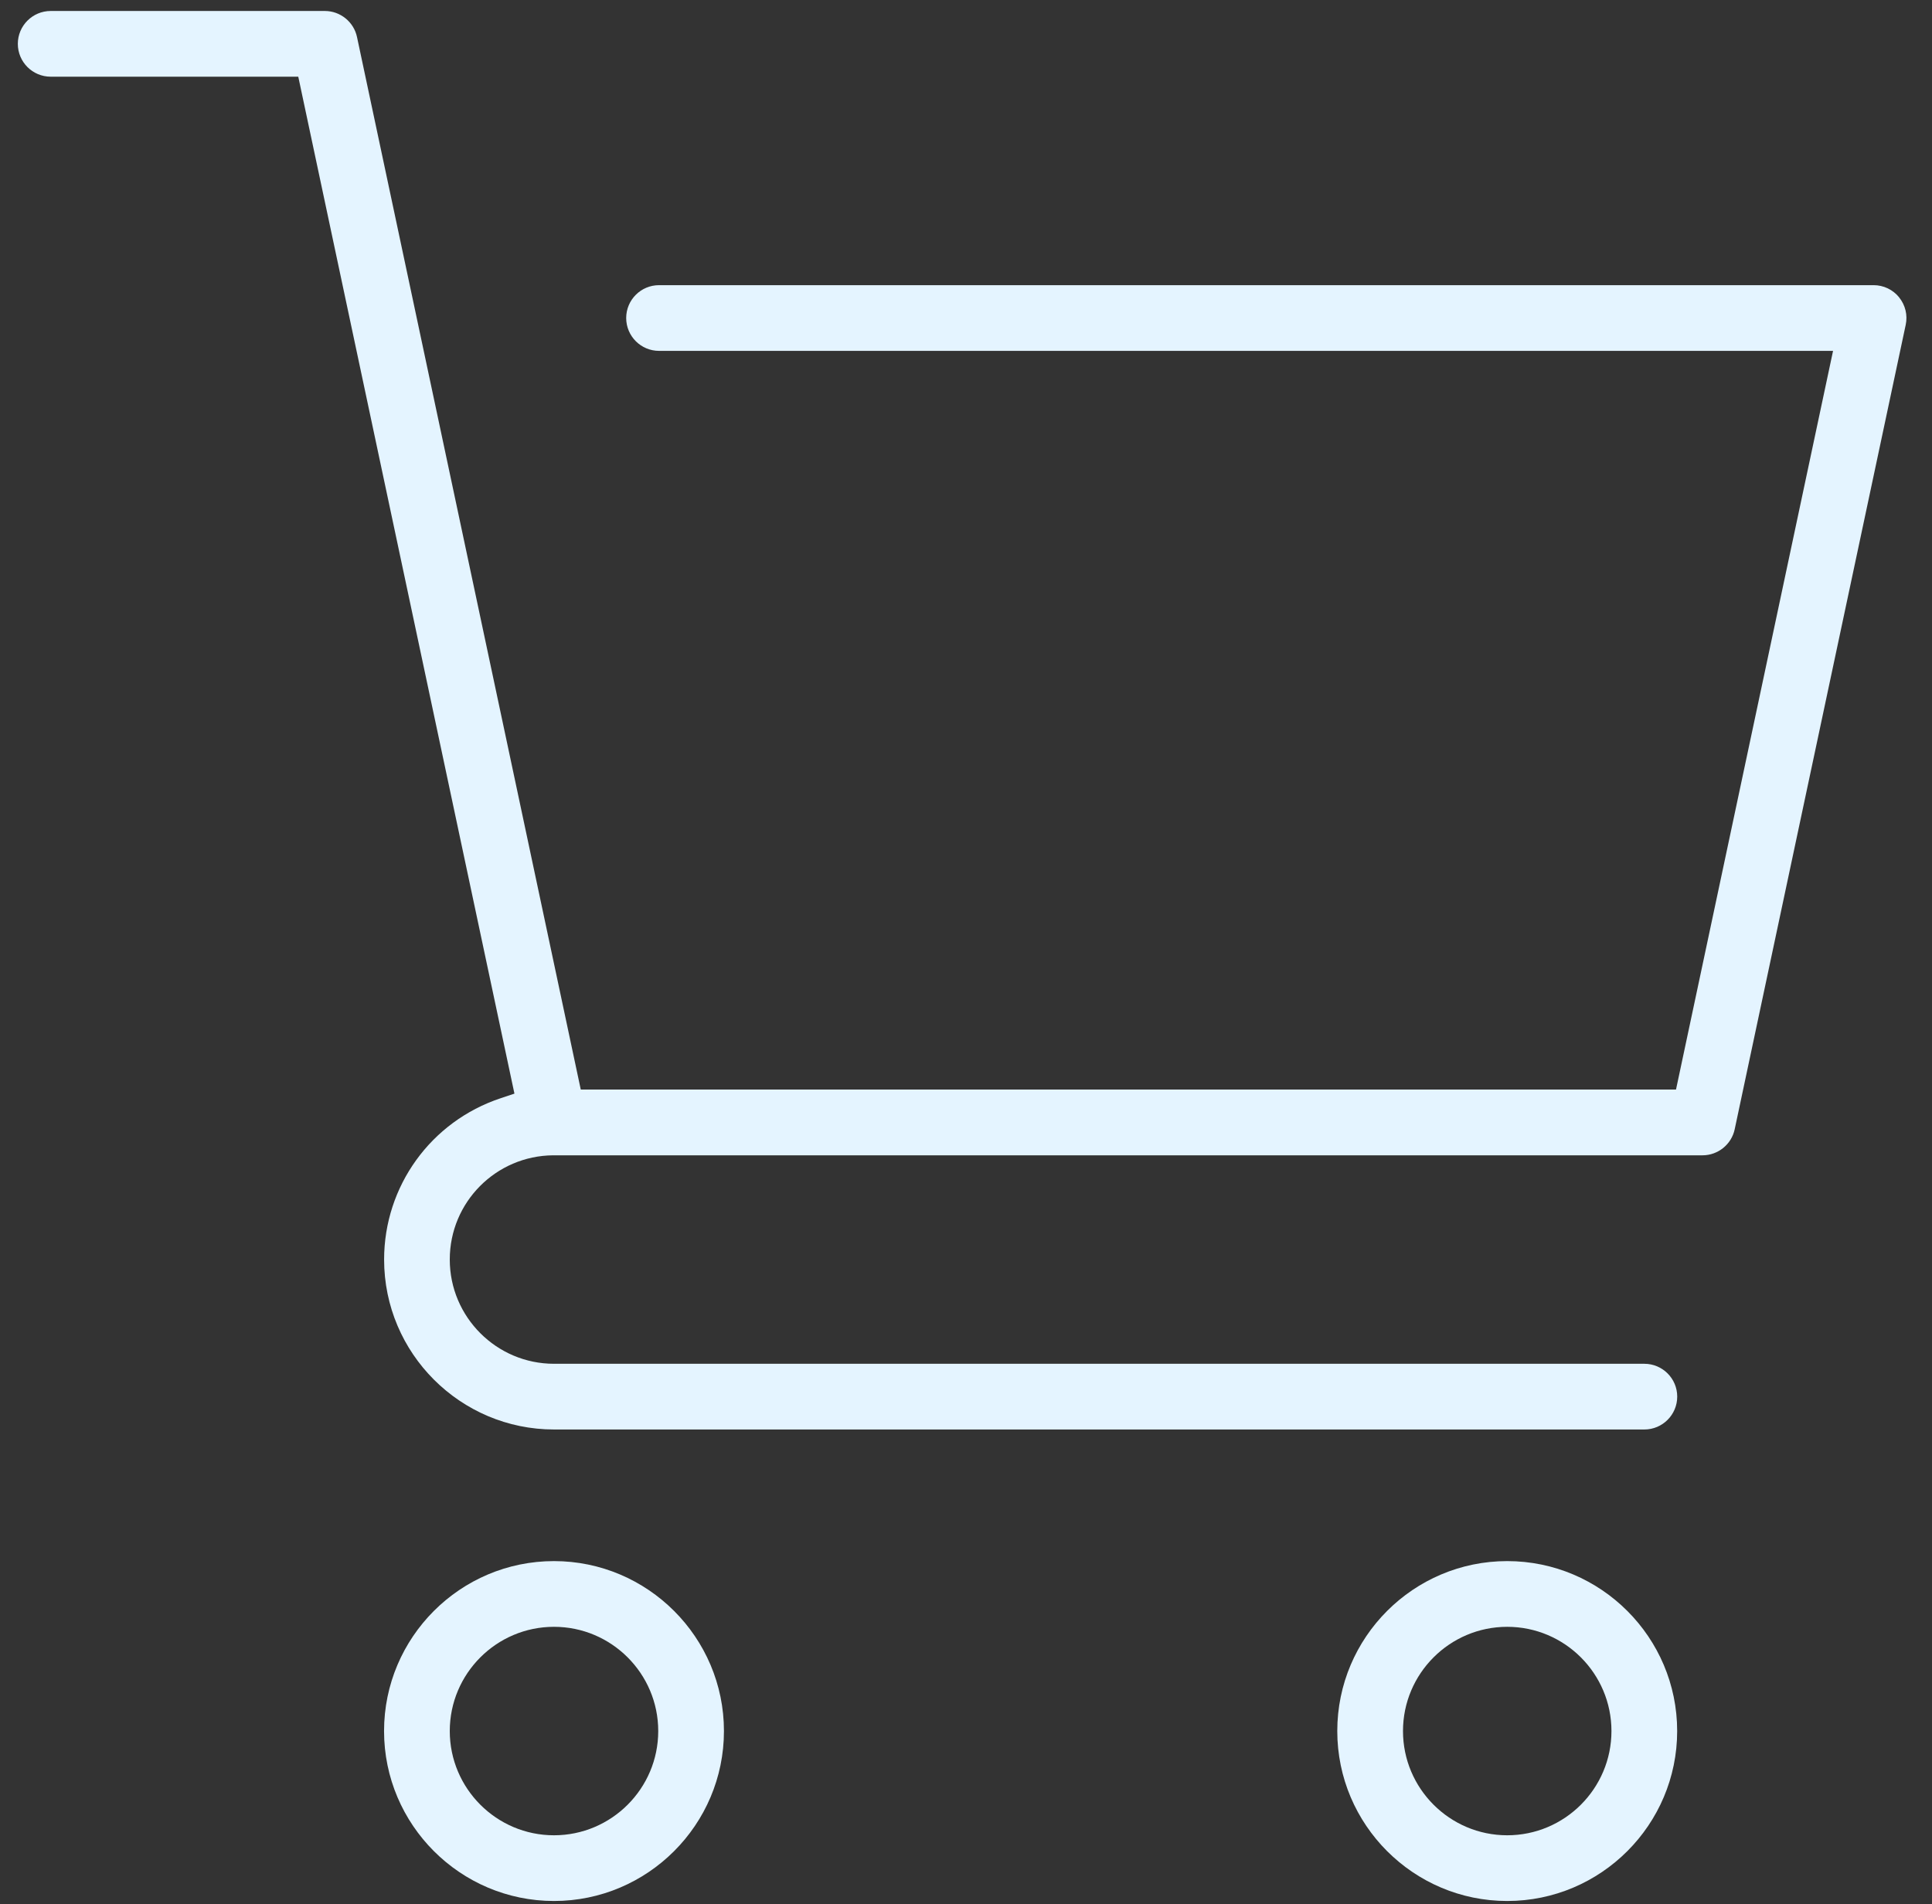 <?xml version="1.0" encoding="UTF-8"?>
<svg xmlns="http://www.w3.org/2000/svg" width="70" height="69" viewBox="0 0 70 69" fill="none">
  <rect x="0" y="0" width="70" height="69" fill="#333333" stroke="none"/>
  <g clip-path="url(#clip0_2_29219)">
    <path d="M20.072 56.567C16.676 56.567 13.915 59.331 13.915 62.725C13.915 66.119 16.678 68.883 20.072 68.883C23.466 68.883 26.23 66.119 26.23 62.725C26.23 59.331 23.466 56.567 20.072 56.567ZM20.072 66.502C17.99 66.502 16.296 64.807 16.296 62.725C16.296 60.643 17.99 58.948 20.072 58.948C22.155 58.948 23.849 60.643 23.849 62.725C23.849 64.807 22.155 66.502 20.072 66.502Z" fill="#E4F4FF"></path>
    <path d="M54.609 56.567C51.213 56.567 48.452 59.331 48.452 62.725C48.452 66.119 51.215 68.883 54.609 68.883C58.004 68.883 60.767 66.119 60.767 62.725C60.767 59.331 58.004 56.567 54.609 56.567ZM54.609 66.502C52.527 66.502 50.833 64.807 50.833 62.725C50.833 60.643 52.527 58.948 54.609 58.948C56.692 58.948 58.386 60.643 58.386 62.725C58.386 64.807 56.692 66.502 54.609 66.502Z" fill="#E4F4FF"></path>
    <path d="M68.81 10.775C68.583 10.494 68.245 10.333 67.884 10.333H23.879C23.222 10.333 22.688 10.866 22.688 11.523C22.688 12.18 23.222 12.714 23.879 12.714H66.415L60.725 39.48H21.042L12.935 1.342C12.82 0.795 12.33 0.398 11.771 0.398H1.837C1.18 0.398 0.646 0.932 0.646 1.589C0.646 2.246 1.18 2.779 1.837 2.779H10.807L18.639 39.628L18.133 39.797C15.611 40.637 13.917 42.984 13.917 45.64C13.917 49.036 16.68 51.798 20.075 51.798H59.578C60.235 51.798 60.769 51.264 60.769 50.607C60.769 49.95 60.235 49.417 59.578 49.417H20.073C17.99 49.417 16.296 47.722 16.296 45.64C16.296 43.558 17.972 41.881 20.039 41.863H20.102H20.104H61.687C62.246 41.863 62.736 41.467 62.851 40.92L69.047 11.772C69.123 11.42 69.035 11.055 68.808 10.775H68.81Z" fill="#E4F4FF"></path>
  </g>
  <defs>
    <clipPath id="clip0_2_29219">
      <rect width="68.429" height="68.484" fill="white" transform="translate(0.646 0.398)"></rect>
    </clipPath>
  </defs>
</svg>
